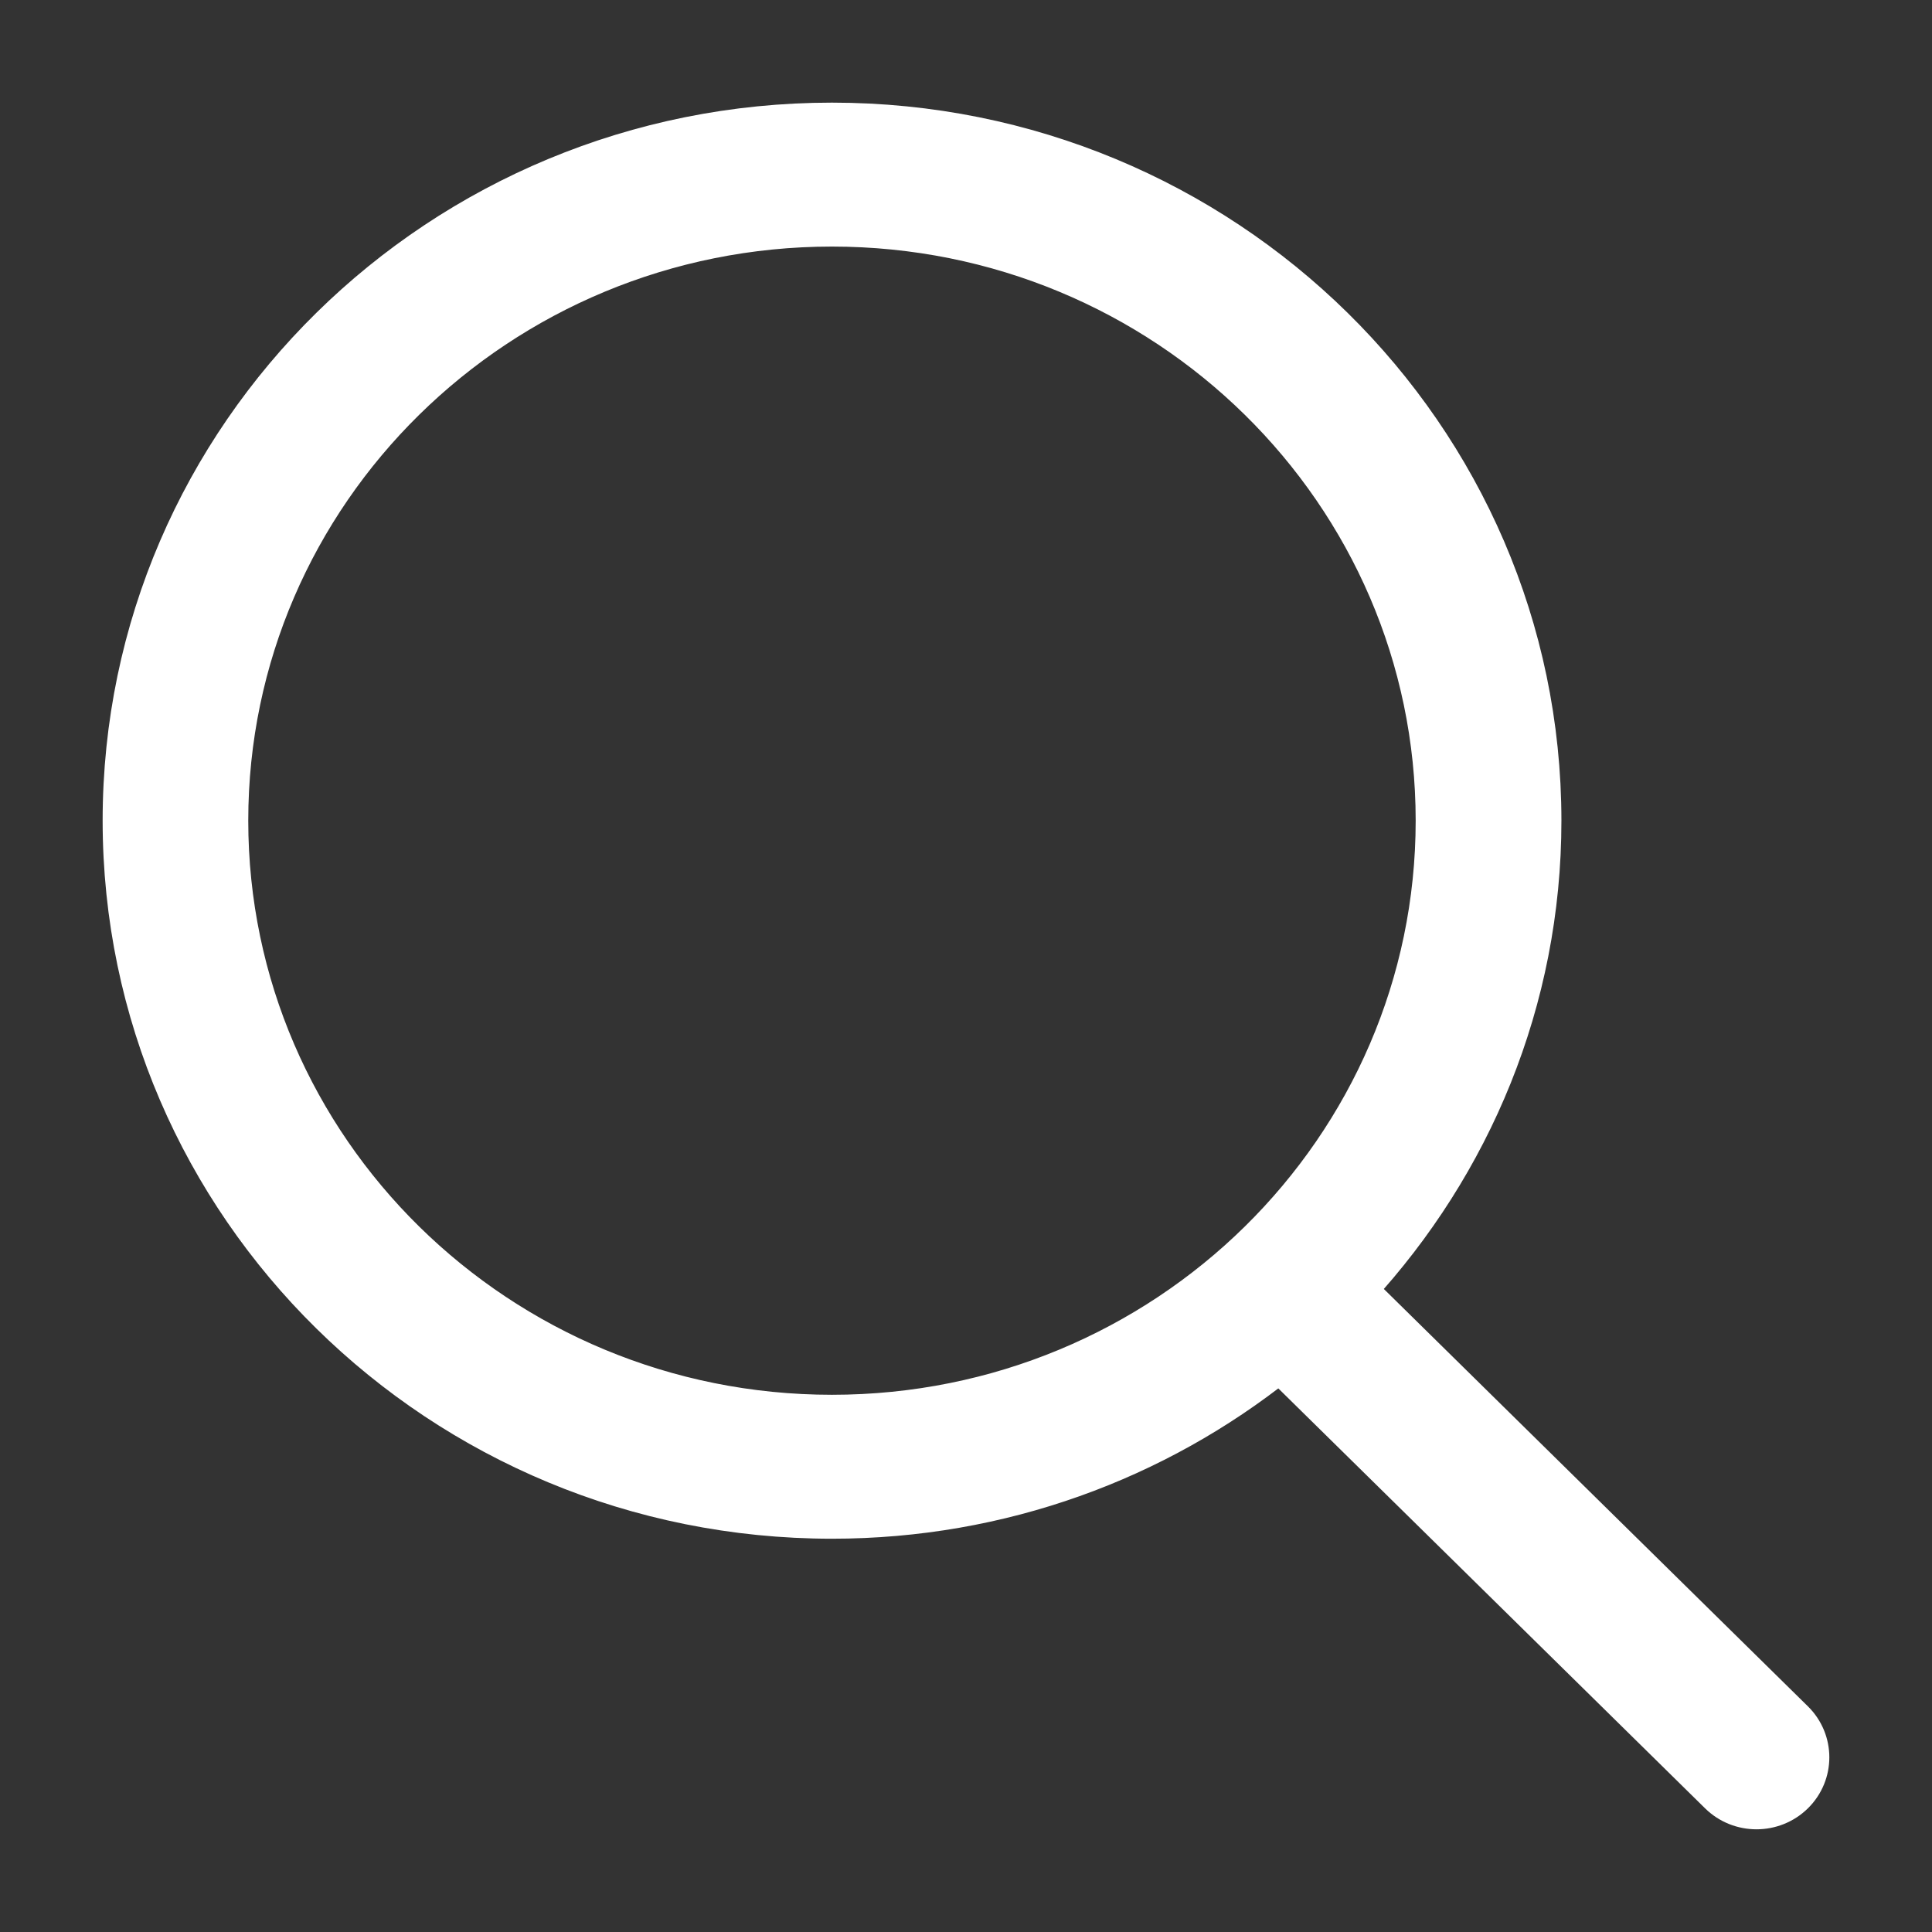 <svg width="16" height="16" viewBox="0 0 16 16" fill="none" xmlns="http://www.w3.org/2000/svg">
<rect x="0" y="0" width="16" height="16" fill="#333333" stroke="none"/>
<path d="M14.867 14.238L11.253 10.681C12.199 9.653 12.781 8.293 12.781 6.796C12.78 3.595 10.143 1 6.89 1C3.637 1 1 3.595 1 6.796C1 9.998 3.637 12.593 6.89 12.593C8.296 12.593 9.585 12.107 10.598 11.299L14.226 14.869C14.403 15.043 14.69 15.043 14.867 14.869C15.044 14.695 15.044 14.412 14.867 14.238ZM6.89 11.701C4.138 11.701 1.906 9.505 1.906 6.796C1.906 4.088 4.138 1.892 6.89 1.892C9.643 1.892 11.874 4.088 11.874 6.796C11.874 9.505 9.643 11.701 6.89 11.701Z" fill="white" stroke="white" stroke-width="0.3"/>
</svg>
